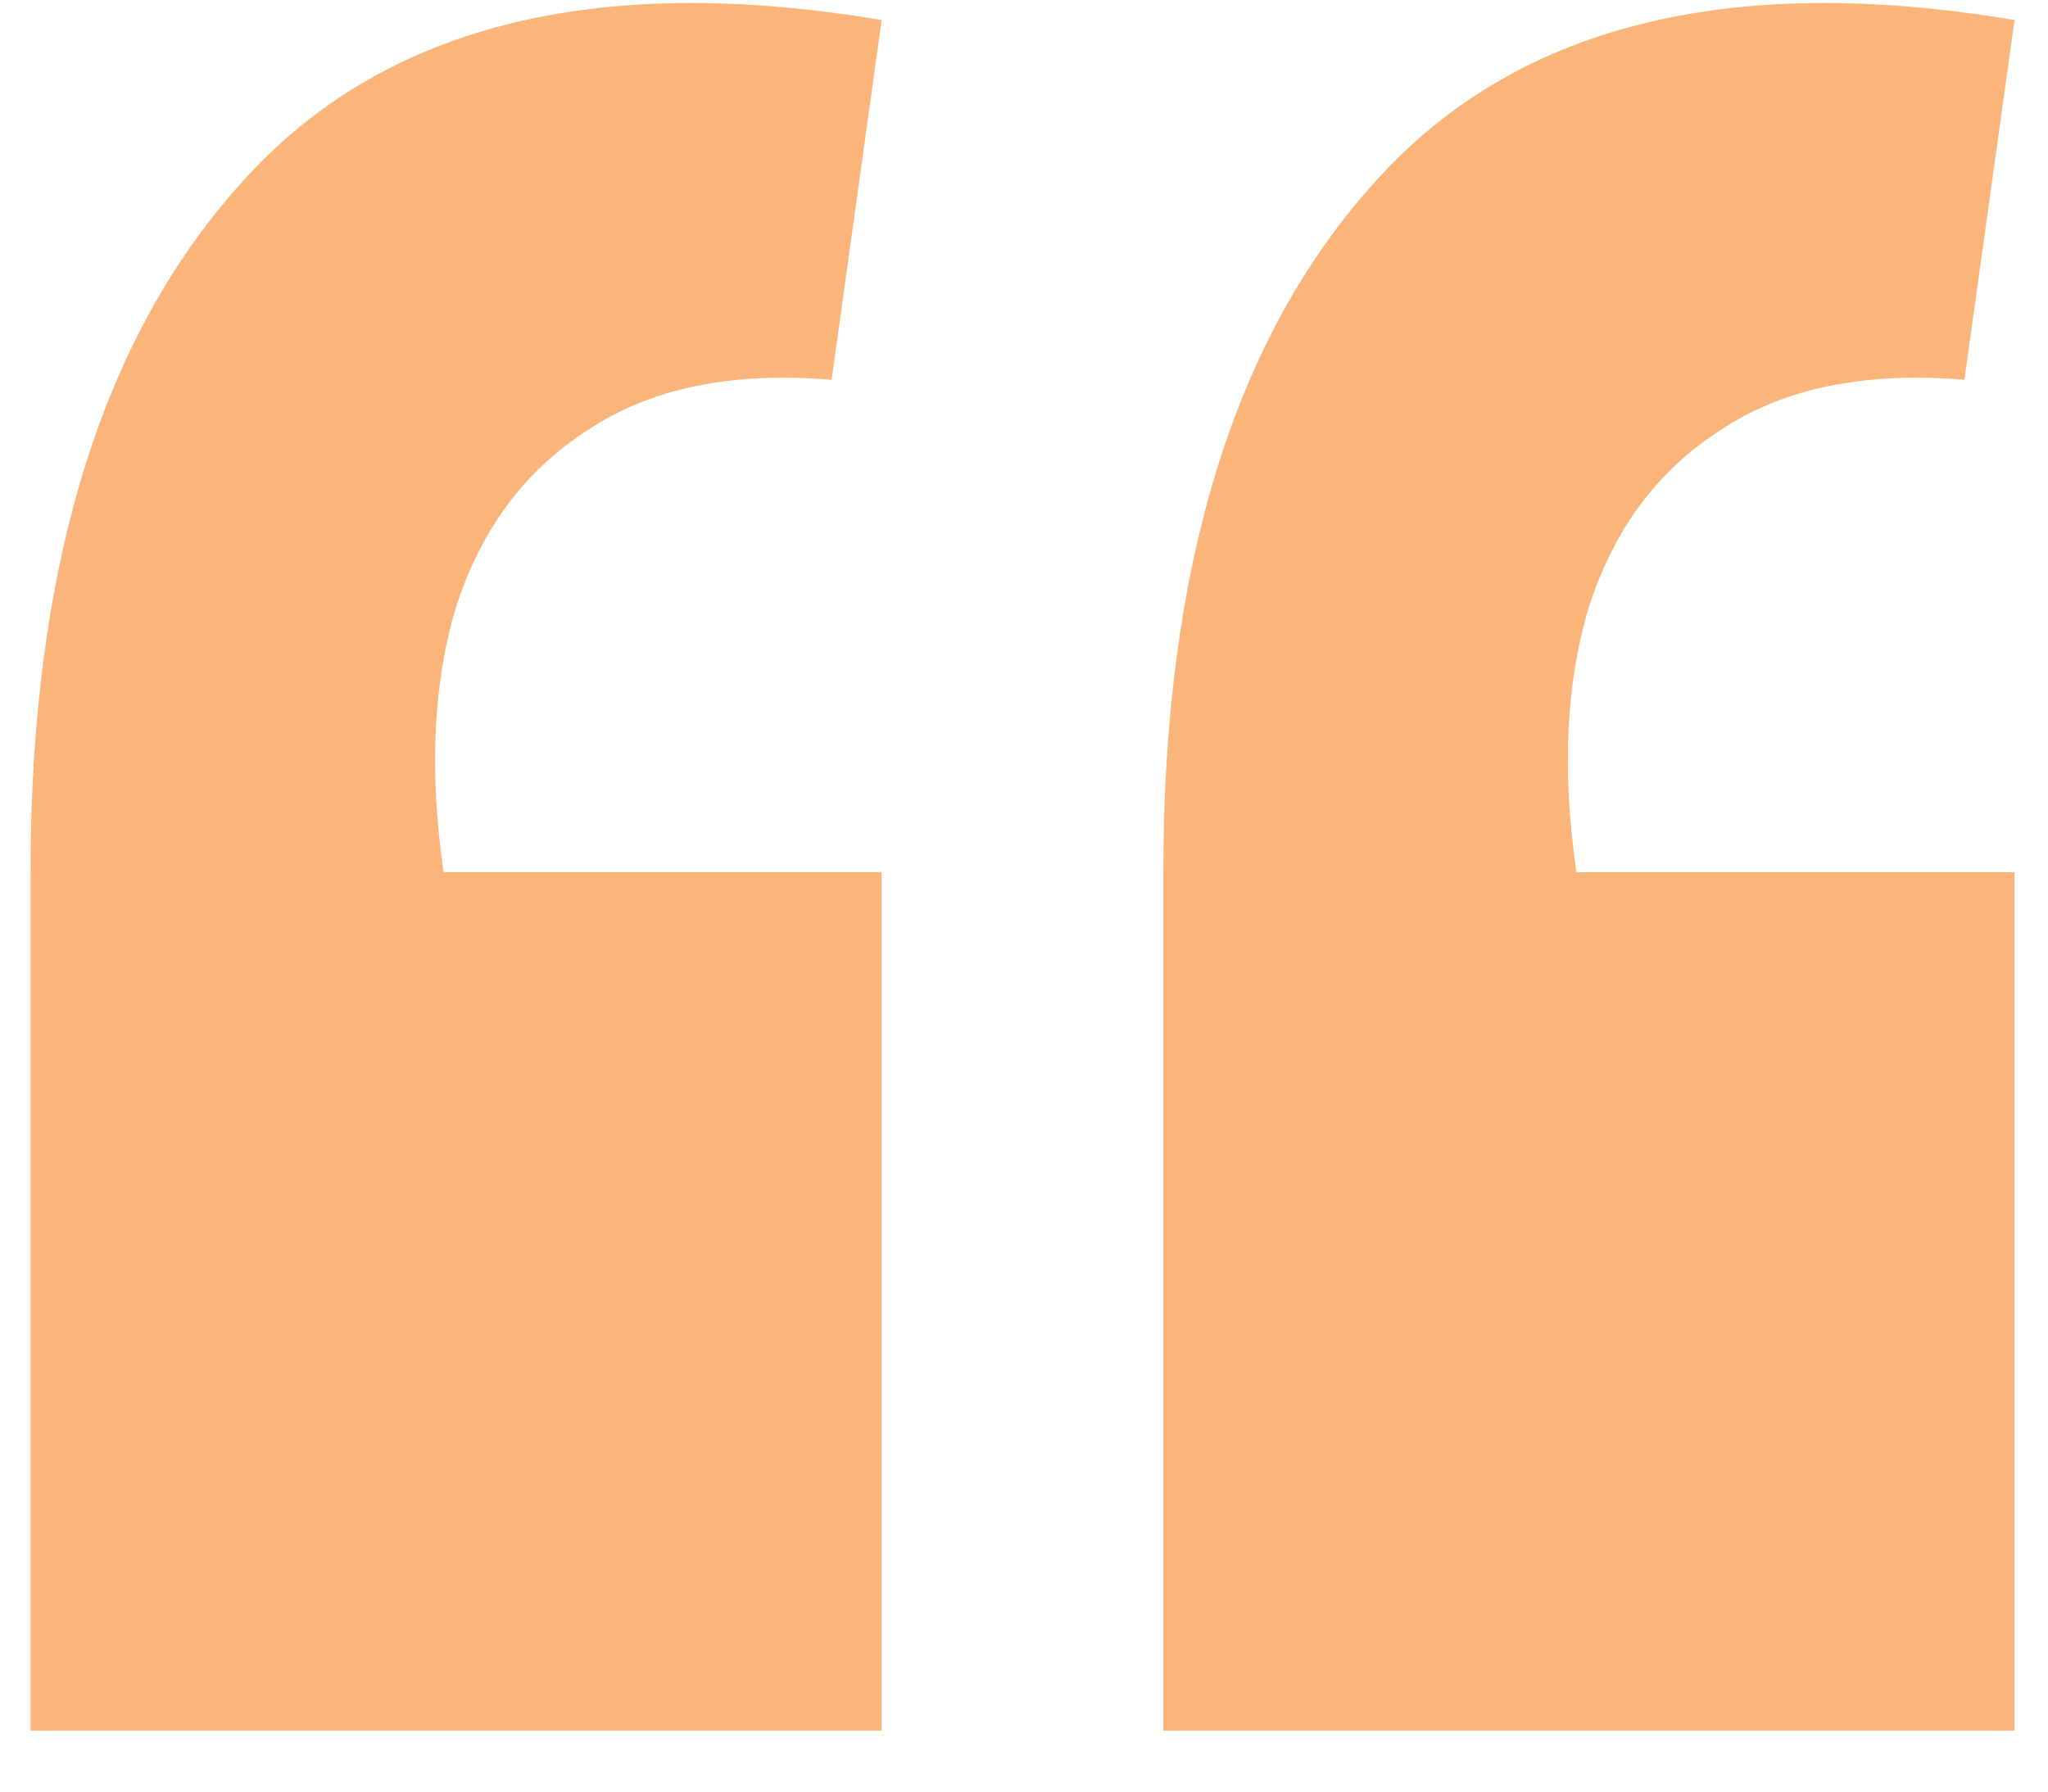 <svg width="32" height="28" viewBox="0 0 32 28" fill="none" xmlns="http://www.w3.org/2000/svg">
<path d="M31.477 0.313L30.694 5.936C29.13 5.805 27.858 6.068 26.88 6.725C25.902 7.35 25.218 8.271 24.827 9.487C24.468 10.671 24.403 12.052 24.631 13.631H31.477V27.047H18.177V13.631C18.177 8.896 19.269 5.311 21.453 2.878C23.637 0.412 26.978 -0.443 31.477 0.313ZM13.776 0.313L12.994 5.936C11.429 5.805 10.158 6.068 9.18 6.725C8.202 7.35 7.518 8.271 7.126 9.487C6.768 10.671 6.703 12.052 6.931 13.631H13.776V27.047H0.477V13.631C0.477 8.896 1.569 5.311 3.753 2.878C5.937 0.412 9.278 -0.443 13.776 0.313Z" fill="#FBB57B"/>
</svg>
